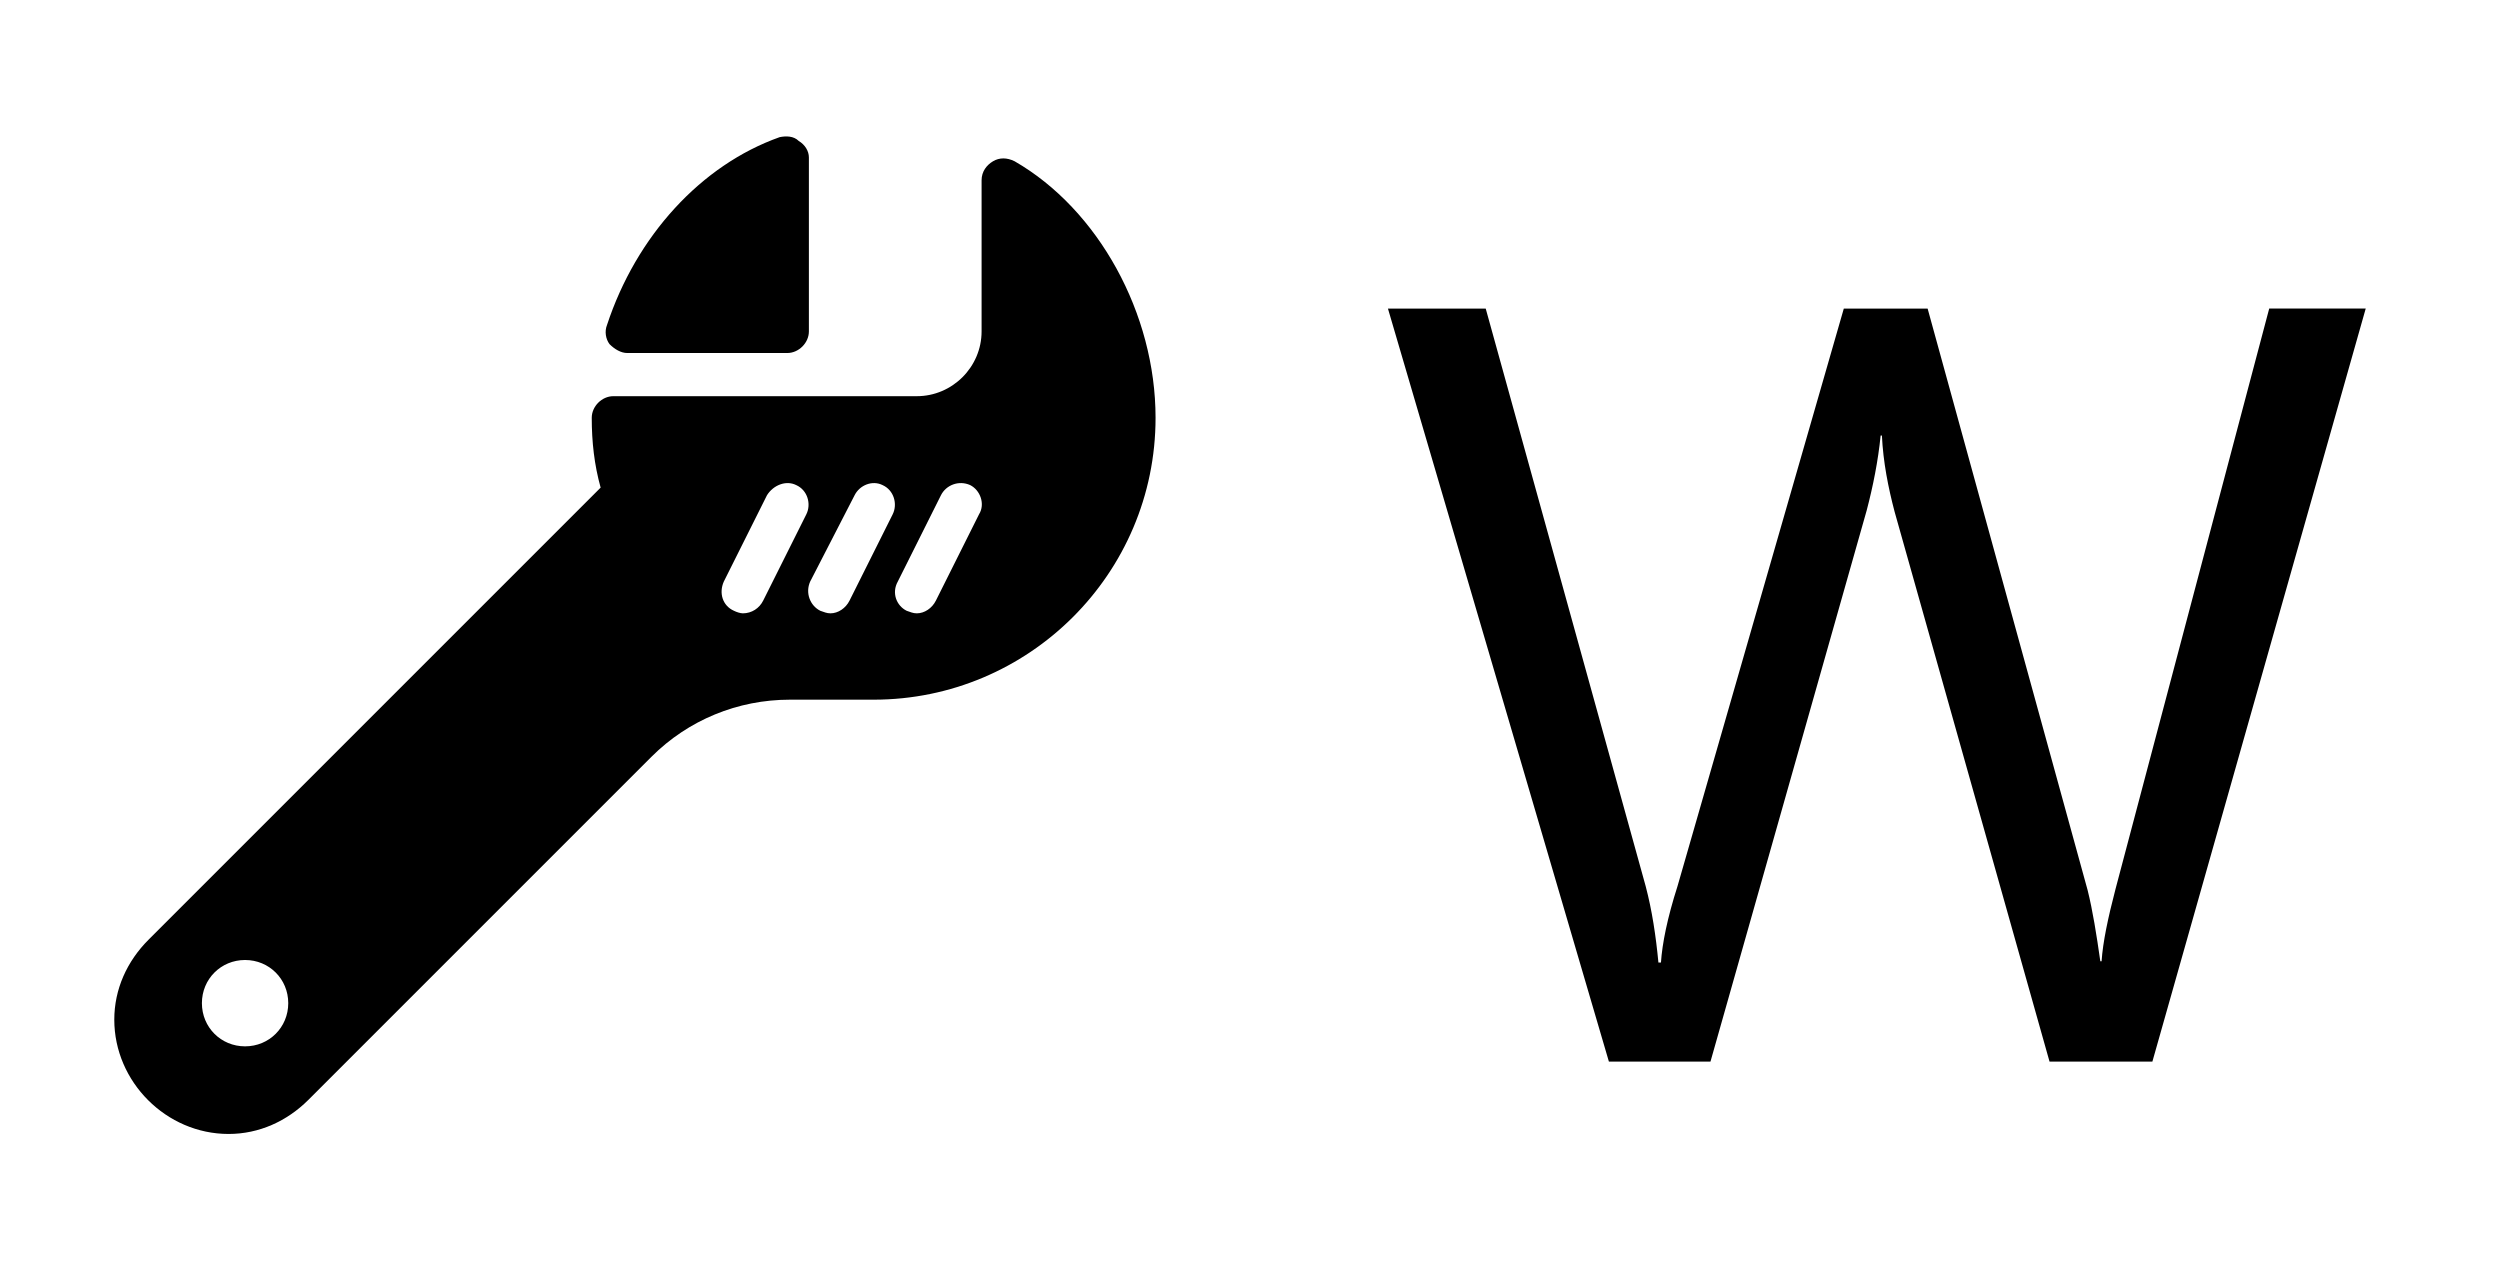 <!-- Generated by IcoMoon.io -->
<svg version="1.1" xmlns="http://www.w3.org/2000/svg" width="63" height="32" viewBox="0 0 63 32">
<title>w</title>
<path d="M59.616 7.776l-5.376 18.976h-2.592l-3.904-13.856c-0.16-0.608-0.288-1.248-0.32-1.92h-0.032c-0.064 0.64-0.192 1.28-0.352 1.888l-3.936 13.888h-2.56l-5.568-18.976h2.464l4.032 14.56c0.16 0.608 0.256 1.248 0.32 1.92h0.064c0.032-0.48 0.16-1.12 0.416-1.92l4.192-14.56h2.112l4.032 14.656c0.128 0.512 0.224 1.12 0.32 1.792h0.032c0.032-0.48 0.16-1.088 0.352-1.824l3.872-14.624h2.432zM15.808 8.896h4.032c0.288 0 0.544-0.256 0.544-0.544v-4.384c0-0.16-0.096-0.32-0.256-0.416-0.128-0.128-0.32-0.128-0.48-0.096-1.984 0.704-3.616 2.496-4.352 4.736-0.064 0.16-0.032 0.352 0.064 0.48 0.128 0.128 0.288 0.224 0.448 0.224zM25.568 4.064c-0.192-0.096-0.384-0.096-0.544 0s-0.288 0.256-0.288 0.48v3.808c0 0.896-0.736 1.632-1.632 1.632h-7.648c-0.288 0-0.544 0.256-0.544 0.544 0 0.608 0.064 1.184 0.224 1.76l-11.392 11.392c-0.544 0.544-0.864 1.248-0.864 2.016 0 1.568 1.312 2.88 2.88 2.88 0.768 0 1.472-0.32 2.016-0.864l8.64-8.64c0.928-0.928 2.176-1.44 3.488-1.44h2.112c3.904 0 7.104-3.168 7.104-7.104 0-2.624-1.44-5.248-3.552-6.464zM6.176 26.368c-0.608 0-1.088-0.48-1.088-1.088s0.48-1.088 1.088-1.088 1.088 0.48 1.088 1.088c0 0.608-0.48 1.088-1.088 1.088zM20.32 12.96l-1.088 2.176c-0.096 0.192-0.288 0.32-0.512 0.32-0.064 0-0.16-0.032-0.224-0.064-0.288-0.128-0.384-0.448-0.256-0.736l1.088-2.176c0.16-0.256 0.48-0.384 0.736-0.256 0.288 0.128 0.384 0.48 0.256 0.736zM22.496 12.96l-1.088 2.176c-0.096 0.192-0.288 0.32-0.48 0.32-0.096 0-0.16-0.032-0.256-0.064-0.256-0.128-0.384-0.448-0.256-0.736l1.12-2.176c0.128-0.256 0.448-0.384 0.704-0.256 0.288 0.128 0.384 0.48 0.256 0.736zM24.672 12.96l-1.088 2.176c-0.096 0.192-0.288 0.32-0.48 0.32-0.096 0-0.16-0.032-0.256-0.064-0.256-0.128-0.384-0.448-0.224-0.736l1.088-2.176c0.128-0.256 0.448-0.384 0.736-0.256 0.256 0.128 0.384 0.48 0.224 0.736z"></path>
</svg>
